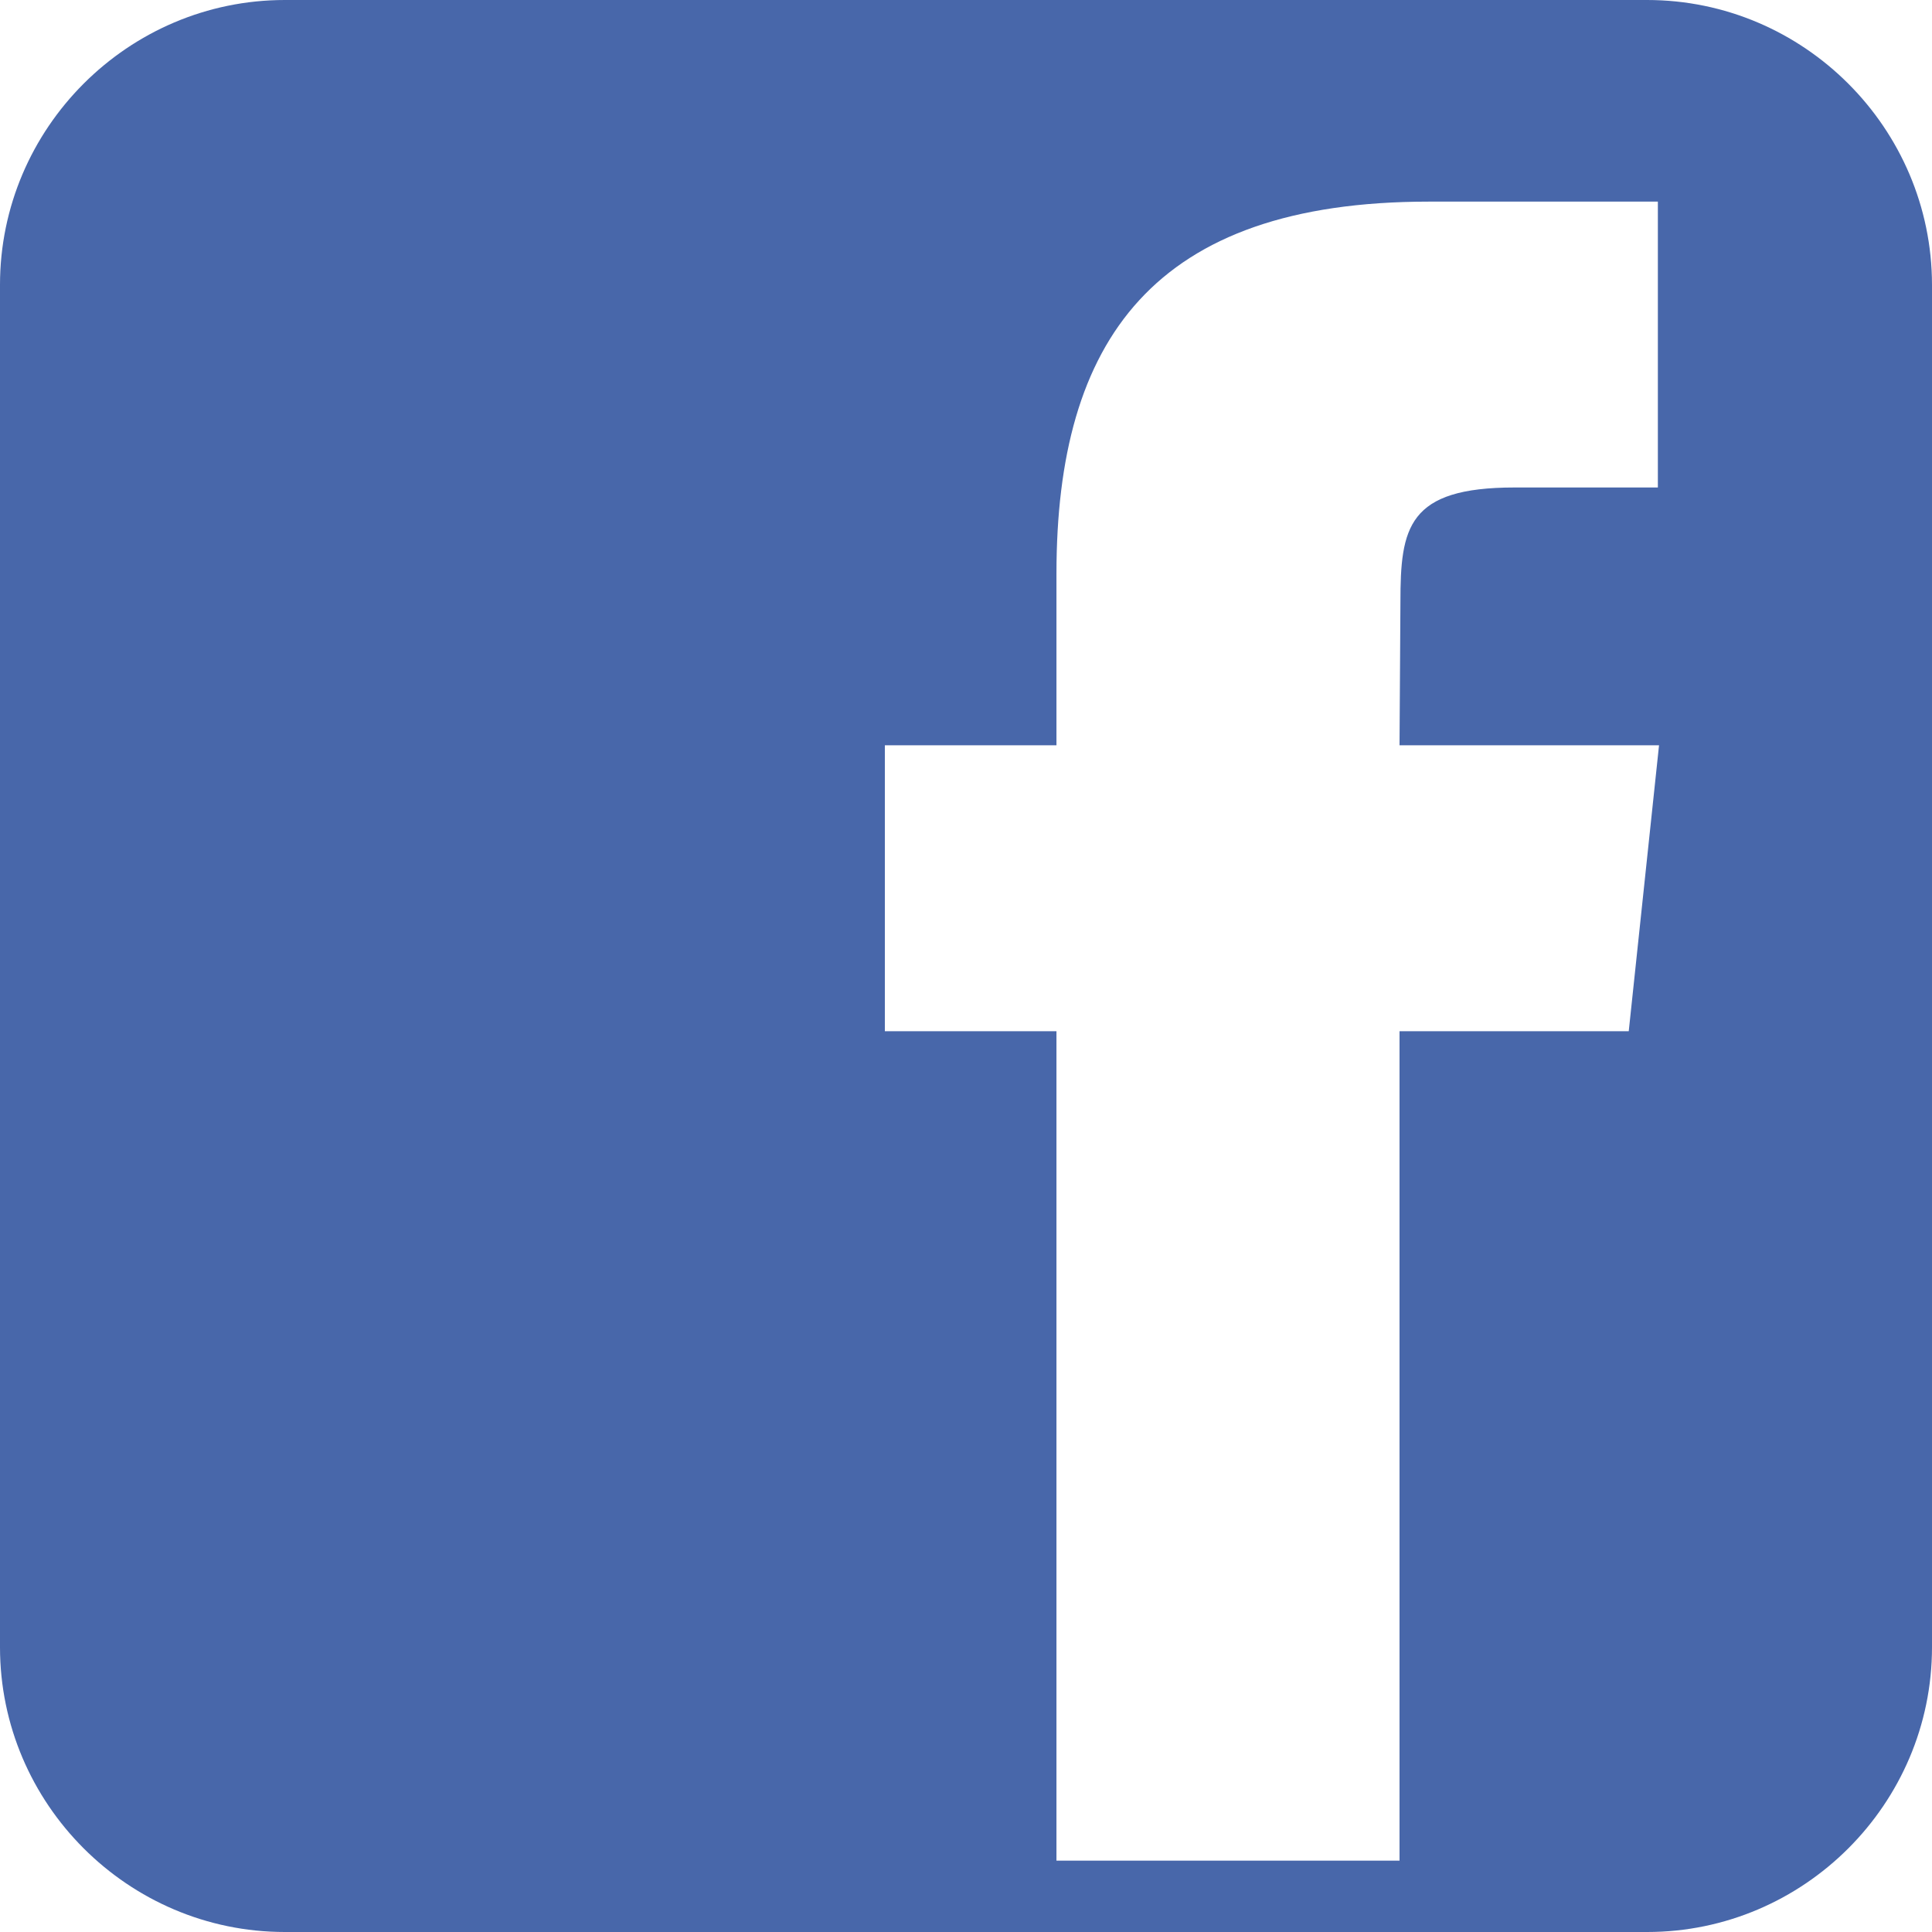 <svg width="28" height="28" viewBox="0 0 28 28" fill="none" xmlns="http://www.w3.org/2000/svg">
<path d="M23.87 0H4.128C1.857 0 0 1.857 0 4.128V23.872C0 26.143 1.857 28 4.128 28H23.872C26.143 28 28 26.143 28 23.872V4.128C27.998 1.857 26.143 0 23.87 0ZM23.605 14.945H20.283V26.966H15.311V14.945H12.824V10.801H15.311V8.314C15.311 4.933 16.714 2.922 20.708 2.922H24.027V7.065H21.951C20.399 7.065 20.296 7.646 20.296 8.727L20.283 10.801H24.044L23.605 14.945Z" fill="#4867AA"/>
</svg>
